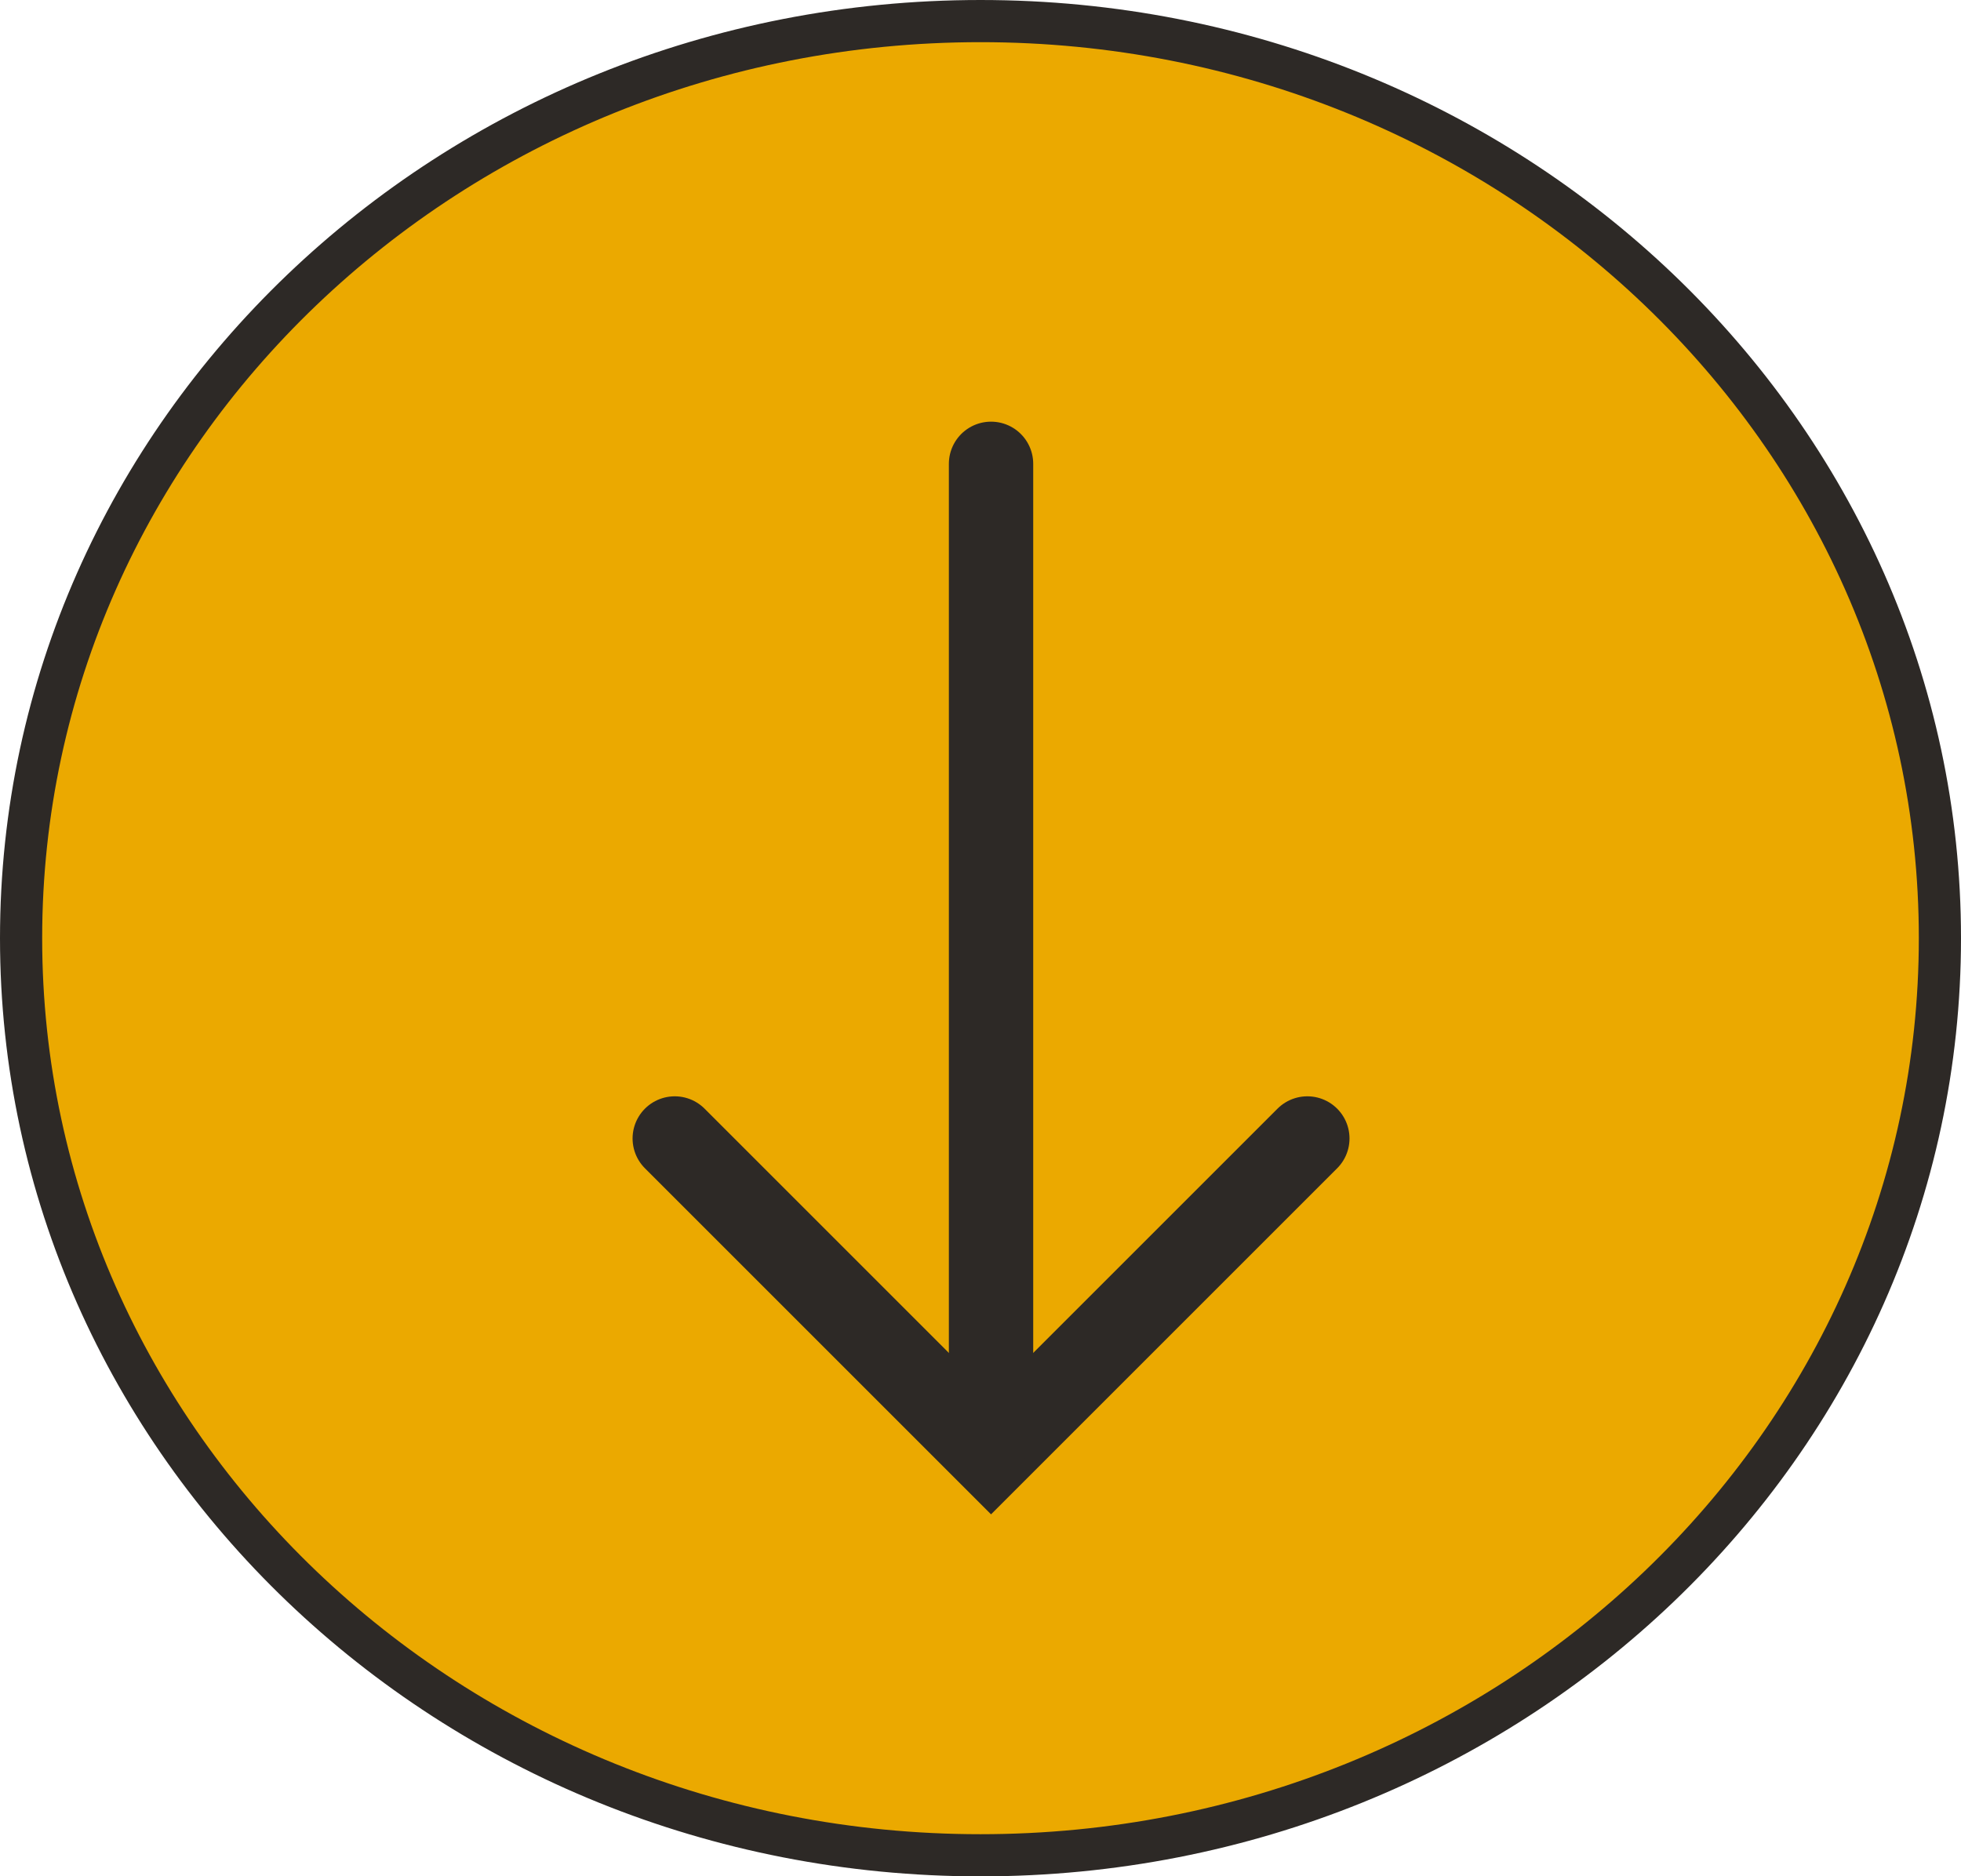 <svg width="93" height="89" viewBox="0 0 93 89" fill="none" xmlns="http://www.w3.org/2000/svg">
<path d="M92 44.5C92 68.483 71.671 88 46.5 88C21.329 88 1 68.483 1 44.5C1 20.517 21.329 1 46.5 1C71.671 1 92 20.517 92 44.5Z" fill="#EBA900" stroke="#2D2926" stroke-width="2"/>
<path d="M32 54L47 69L62 54" stroke="#2D2926" stroke-width="4" stroke-linecap="round"/>
<path d="M47 22V68" stroke="#2D2926" stroke-width="4" stroke-linecap="round"/>
</svg>
